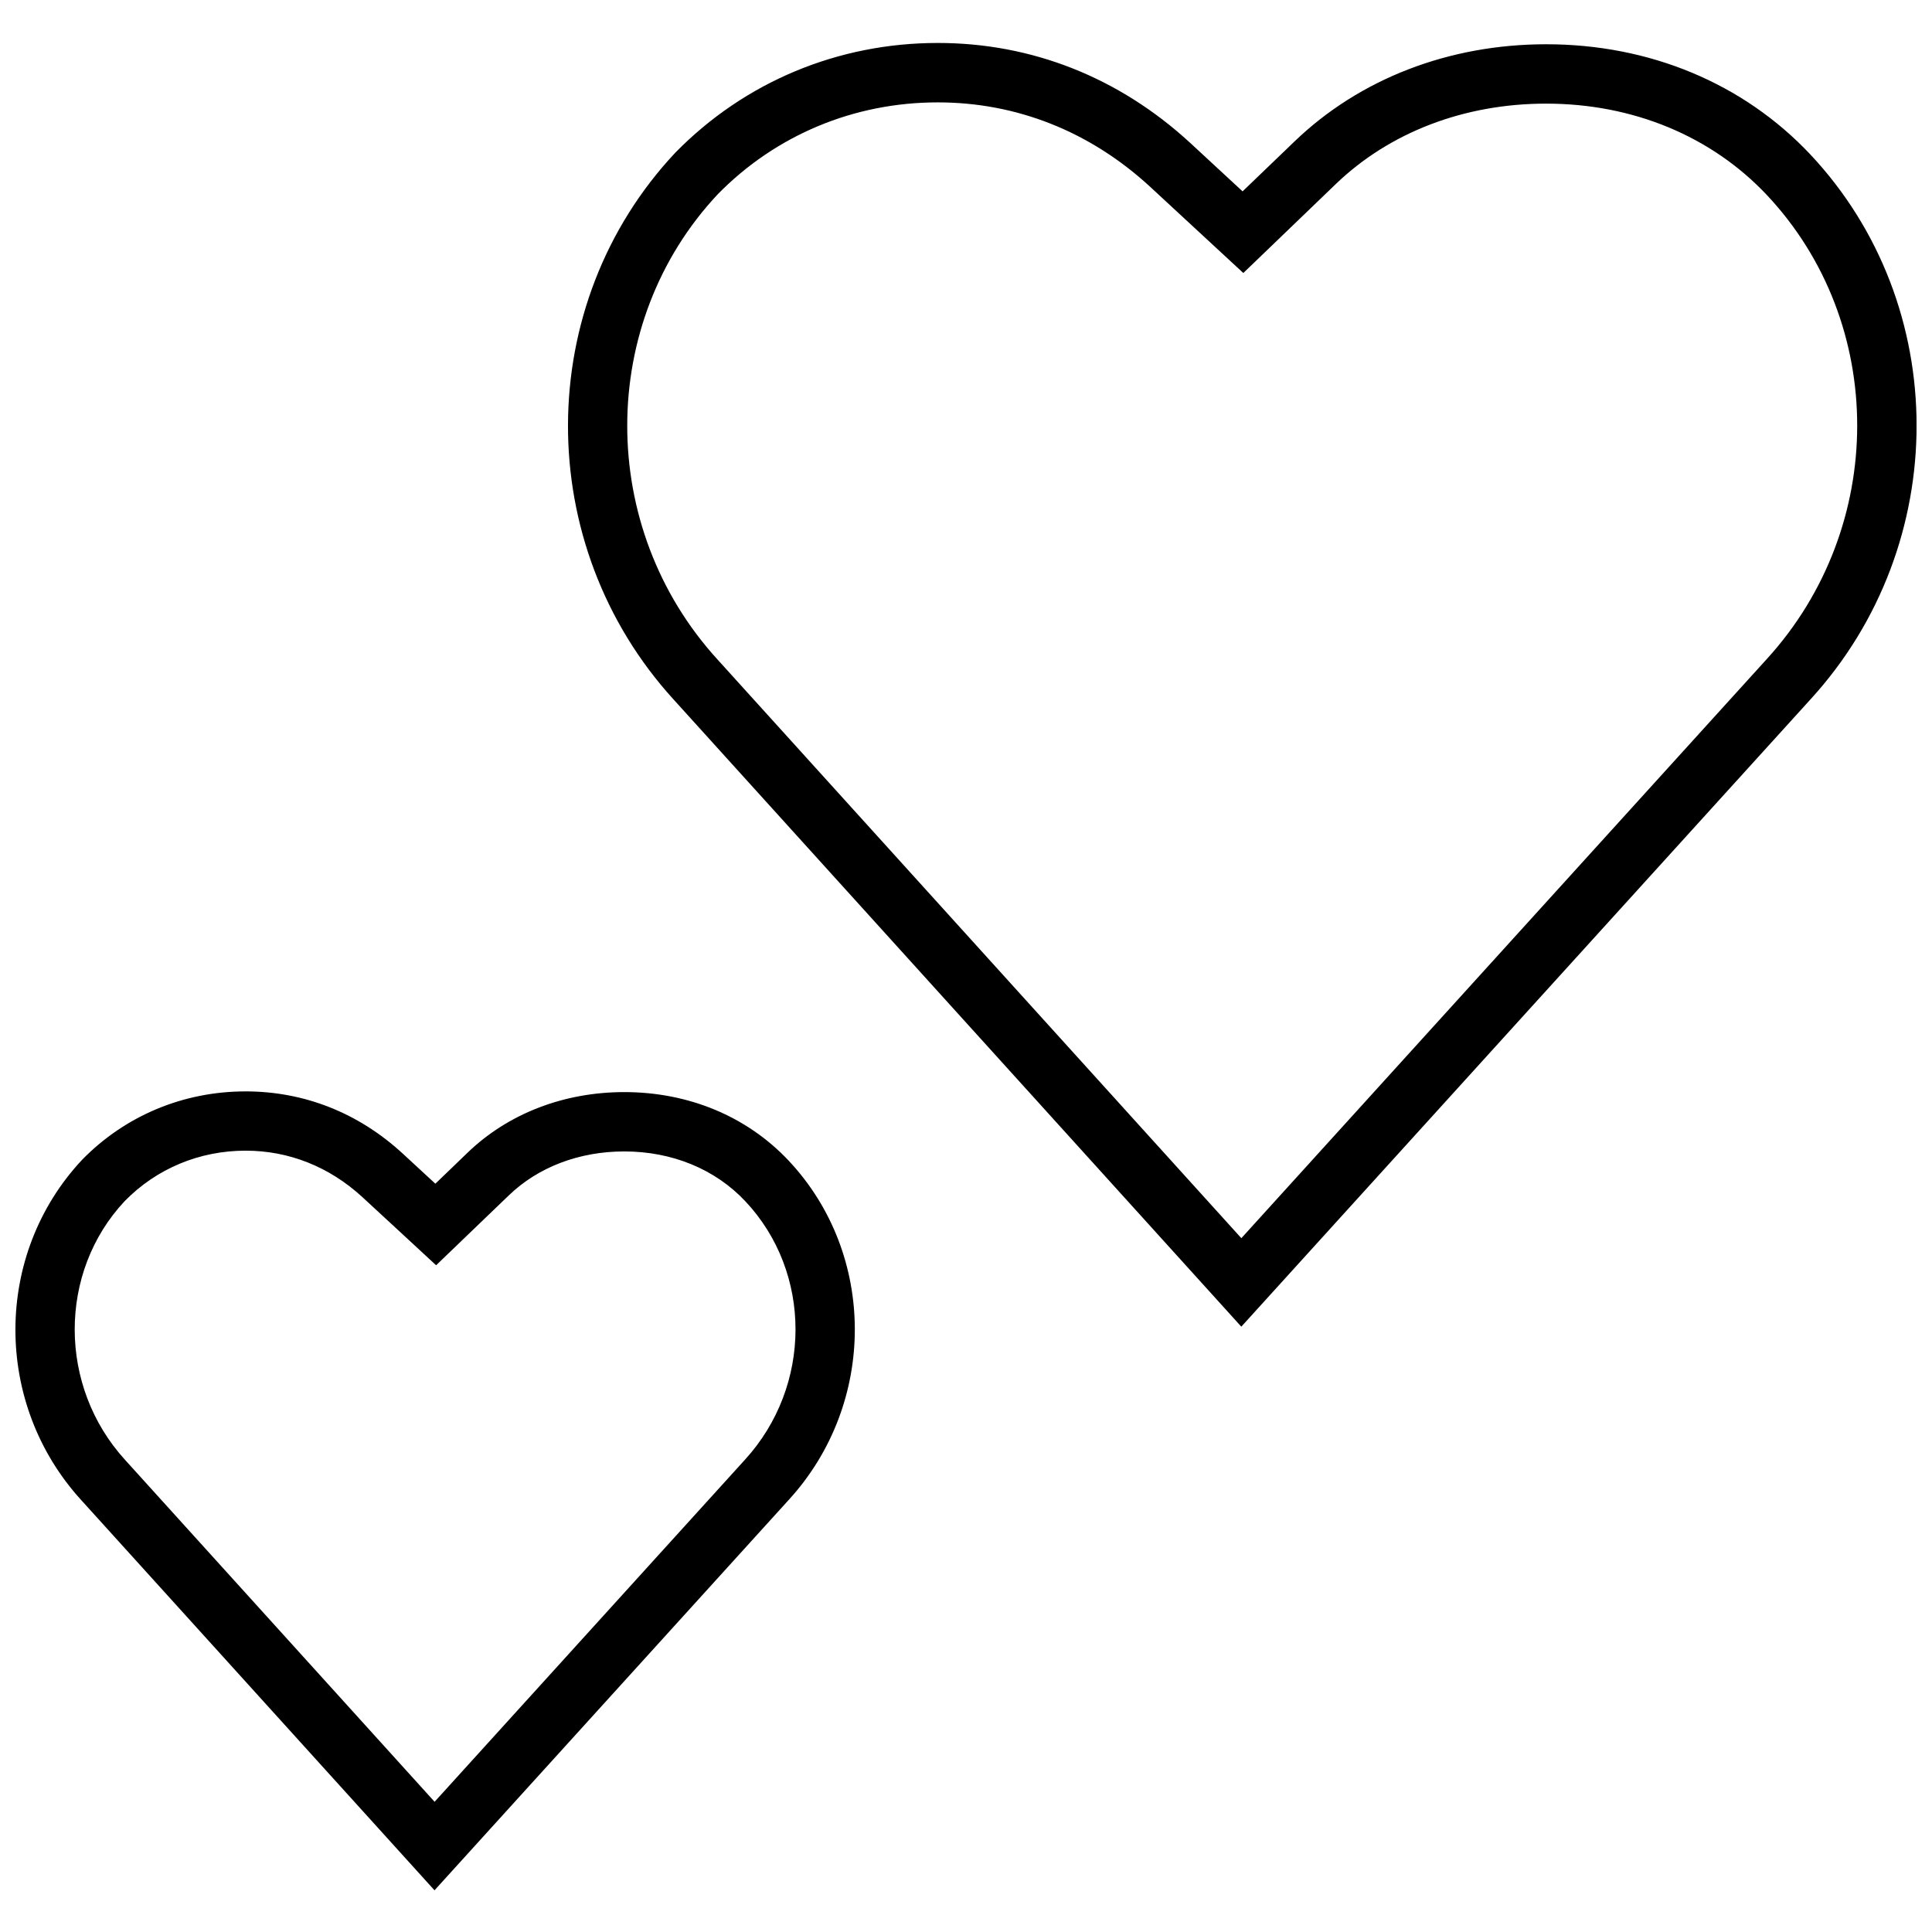 <?xml version="1.0" encoding="UTF-8"?>
<!-- Uploaded to: SVG Repo, www.svgrepo.com, Generator: SVG Repo Mixer Tools -->
<svg width="800px" height="800px" version="1.1" viewBox="144 144 512 512" xmlns="http://www.w3.org/2000/svg">
 <defs>
  <clipPath id="b">
   <path d="m294 155h357.9v341h-357.9z"/>
  </clipPath>
  <clipPath id="a">
   <path d="m148.09 433h222.91v212h-222.91z"/>
  </clipPath>
 </defs>
 <g>
  <g clip-path="url(#b)">
   <path d="m472.96 495.58 150.91-166.32c37.438-40.98 37.391-104.4-0.125-144.34-17.727-18.828-42.57-29.191-69.996-29.191-25.758 0-49.469 9.164-66.723 25.789l-13.73 13.195-13.902-12.863c-18.828-17.32-41.941-26.465-66.863-26.465-26.465 0-51.152 10.312-69.512 29.016-37.863 40.305-37.977 103.94-0.441 145.05zm-138.71-300.14c15.367-15.664 36.07-24.309 58.27-24.309 20.906 0 40.336 7.715 56.176 22.277l13.902 12.863 10.895 10.078 10.707-10.297 13.73-13.211c14.312-13.793 34.117-21.379 55.797-21.379 23.035 0 43.816 8.613 58.52 24.23 31.914 33.977 31.914 87.977-0.047 122.98l-139.23 153.46-138.77-153.3c-32.039-35.047-31.914-89.363 0.047-123.39z"/>
  </g>
  <g clip-path="url(#a)">
   <path d="m259.15 644.95 93.93-103.53c23.301-25.504 23.27-64.977-0.078-89.836-11.035-11.73-26.496-18.168-43.562-18.168-16.027 0-30.781 5.699-41.531 16.059l-8.535 8.219-8.66-7.996c-11.715-10.785-26.105-16.469-41.629-16.469-16.469 0-31.836 6.406-43.266 18.059-23.57 25.098-23.633 64.691-0.27 90.277zm-82.09-182.66c8.438-8.613 19.805-13.352 32.023-13.352 11.492 0 22.199 4.266 30.938 12.297l8.66 7.996 10.895 10.078 10.707-10.297 8.551-8.219c7.793-7.512 18.656-11.652 30.605-11.652 12.676 0 24.09 4.691 32.086 13.211 17.758 18.895 17.727 48.965-0.109 68.488l-82.246 90.652-81.996-90.574c-17.84-19.539-17.793-49.797-0.113-68.629z"/>
  </g>
 </g>
</svg>